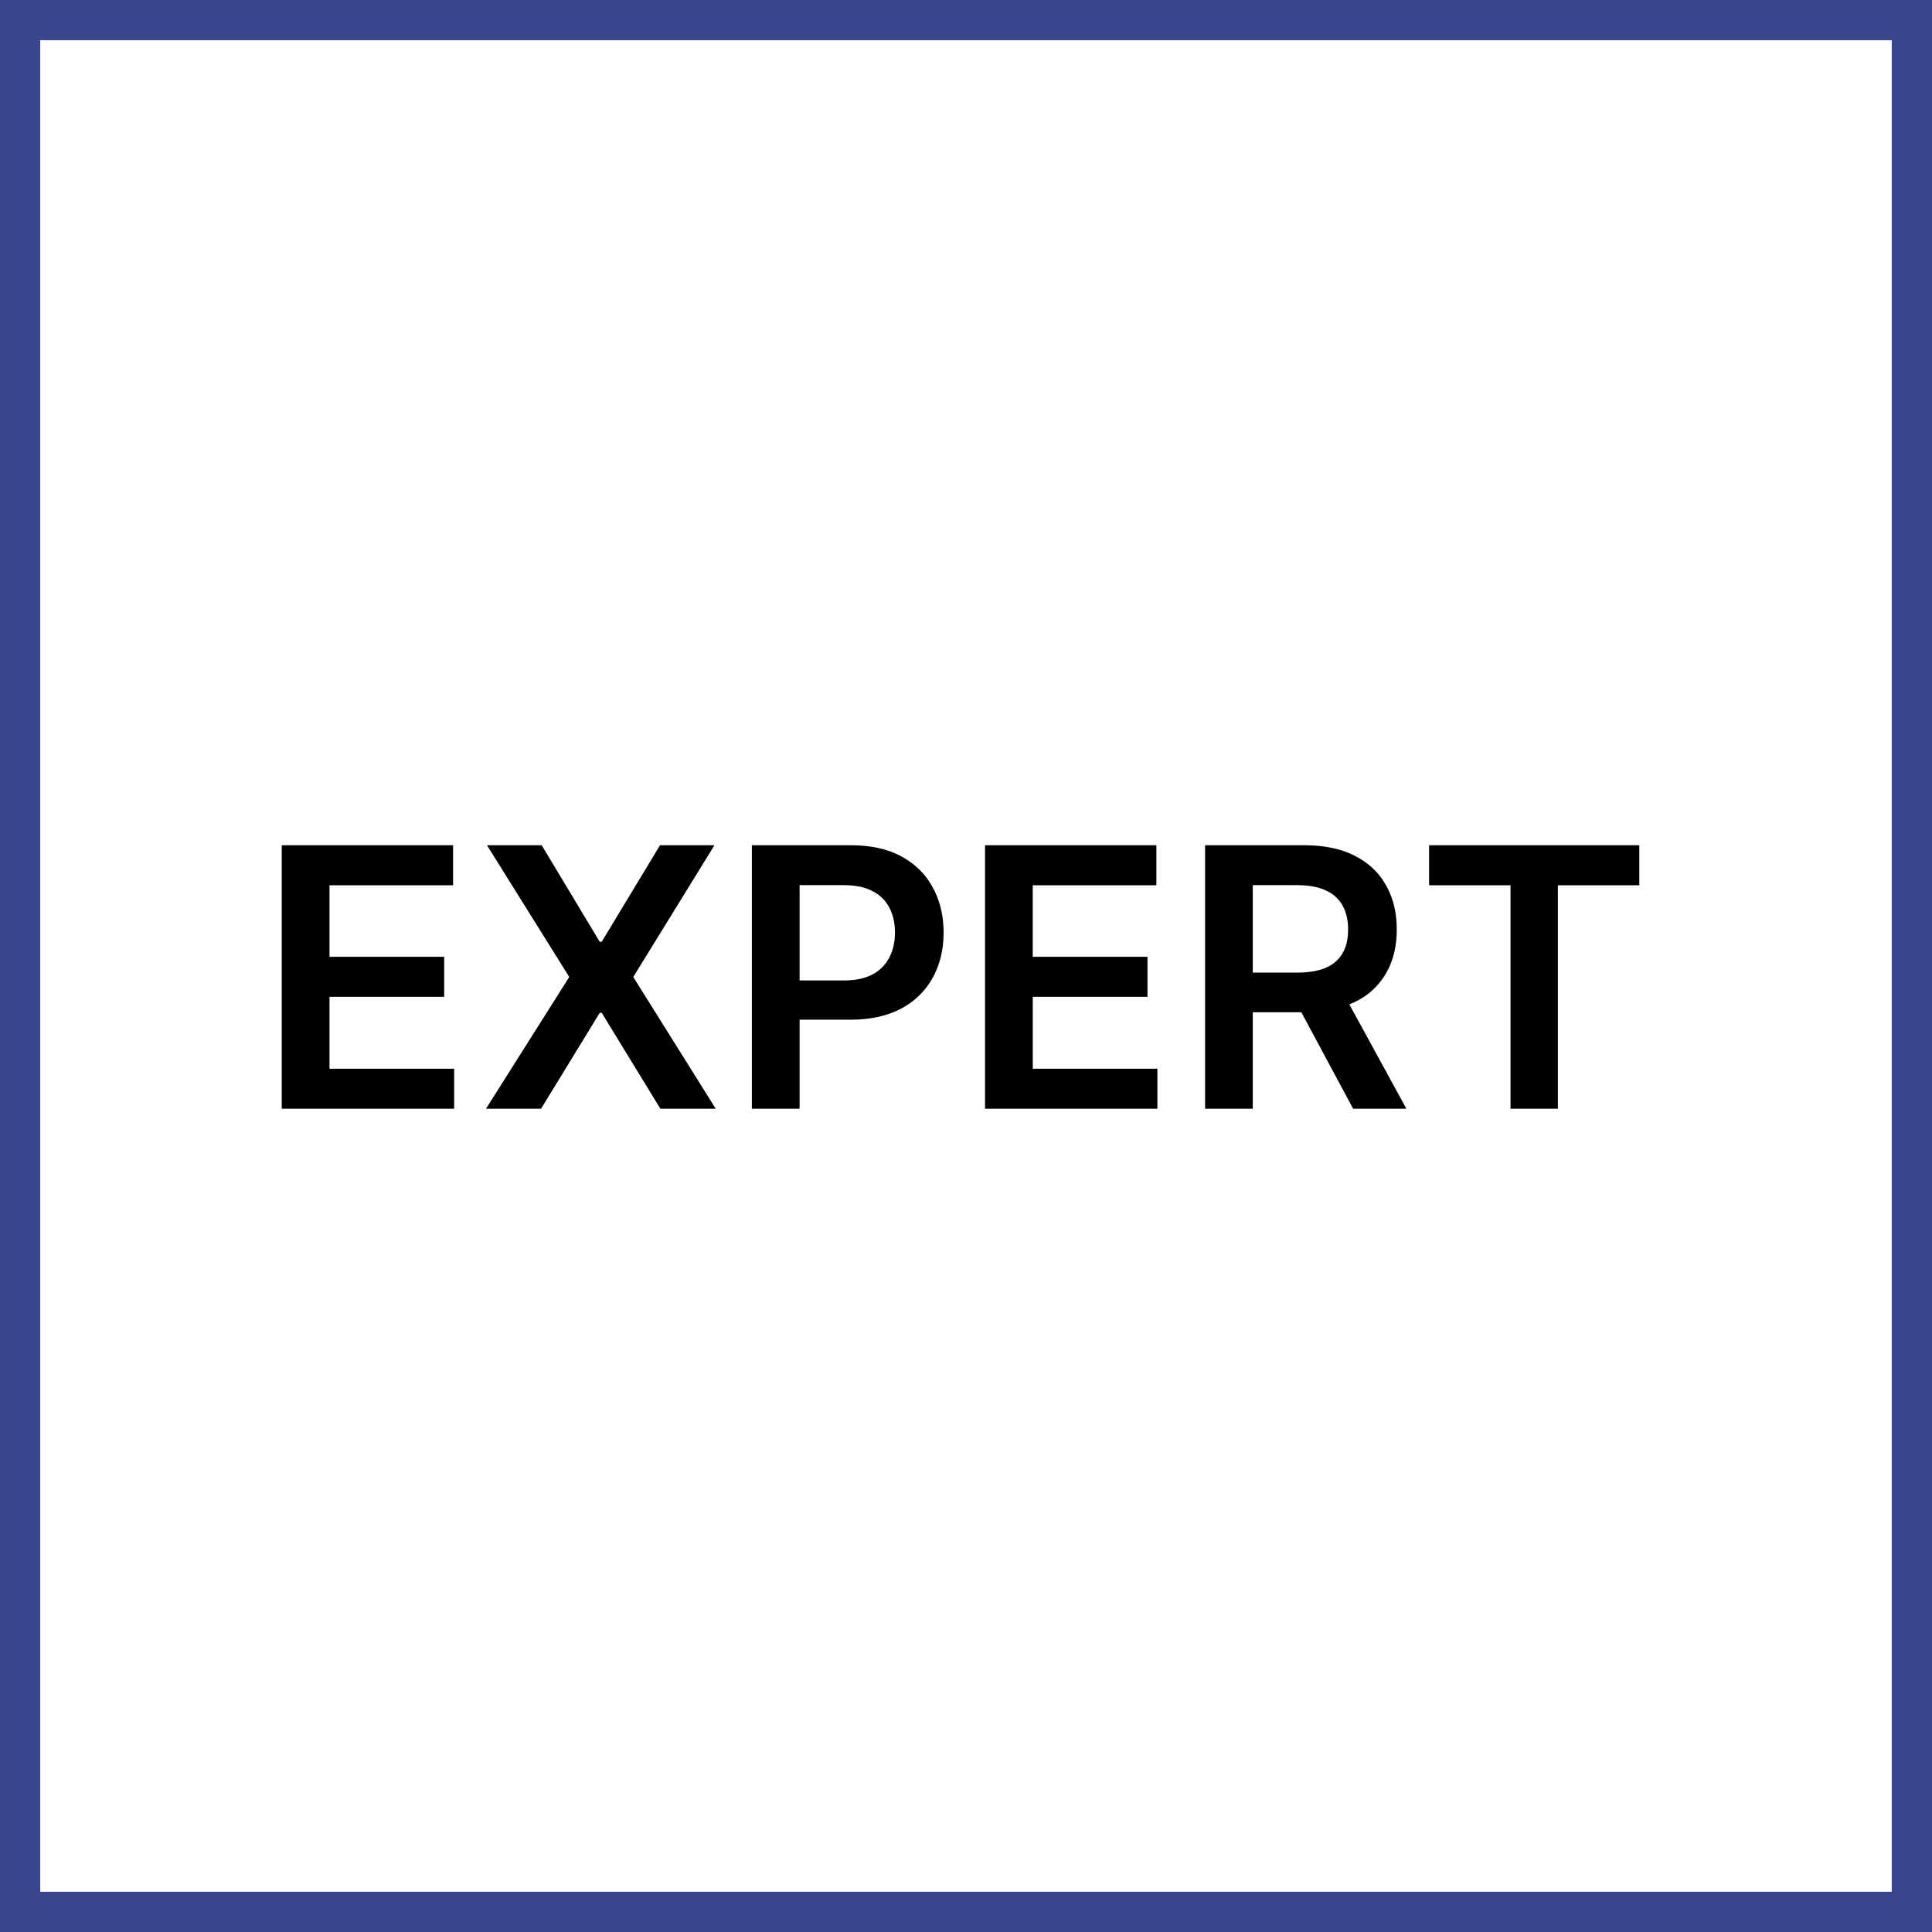 <svg xmlns="http://www.w3.org/2000/svg" width="48" height="48" fill="none" viewBox="0 0 48 48"><rect x="0" y="0" width="48" height="48" fill="#808080" stroke="none"/><path fill="#fff" stroke="#394791" d="M.5 47.5V.5h47v47H.5Z"/><path fill="#000" d="M7 27.546V21h4.257v.994H8.186v1.777h2.85v.994h-2.85v1.787h3.097v.994H7ZM13.458 21l1.441 2.397h.051L16.398 21h1.352l-2.017 3.273 2.049 3.273h-1.375l-1.457-2.382H14.9l-1.457 2.381h-1.368l2.068-3.272L12.099 21h1.359ZM18.68 27.546V21h2.455c.503 0 .925.094 1.266.281.343.188.602.446.776.774.177.326.266.696.266 1.112 0 .42-.089.792-.266 1.118a1.896 1.896 0 0 1-.783.77c-.345.186-.77.279-1.275.279h-1.627v-.975h1.467c.294 0 .535-.051.723-.153a.968.968 0 0 0 .415-.422c.092-.18.138-.385.138-.617 0-.232-.046-.437-.138-.614a.933.933 0 0 0-.419-.412c-.187-.1-.429-.15-.725-.15h-1.087v5.555h-1.185ZM24.473 27.546V21h4.257v.994h-3.072v1.777h2.851v.994h-2.85v1.787h3.096v.994h-4.282ZM29.94 27.546V21h2.454c.503 0 .925.087 1.266.262.343.175.602.42.776.735.177.313.266.679.266 1.096 0 .42-.09.785-.269 1.093a1.772 1.772 0 0 1-.783.713c-.345.166-.77.25-1.272.25H30.63v-.985h1.588c.294 0 .535-.04.722-.121a.86.86 0 0 0 .416-.361c.092-.16.137-.356.137-.589 0-.232-.045-.43-.137-.594a.874.874 0 0 0-.419-.377c-.187-.088-.429-.131-.725-.131h-1.087v5.555H29.94Zm3.38-2.966 1.621 2.966h-1.323l-1.592-2.966h1.295ZM35.505 21.994V21h5.223v.994h-2.023v5.552h-1.177v-5.552h-2.023Z"/></svg>